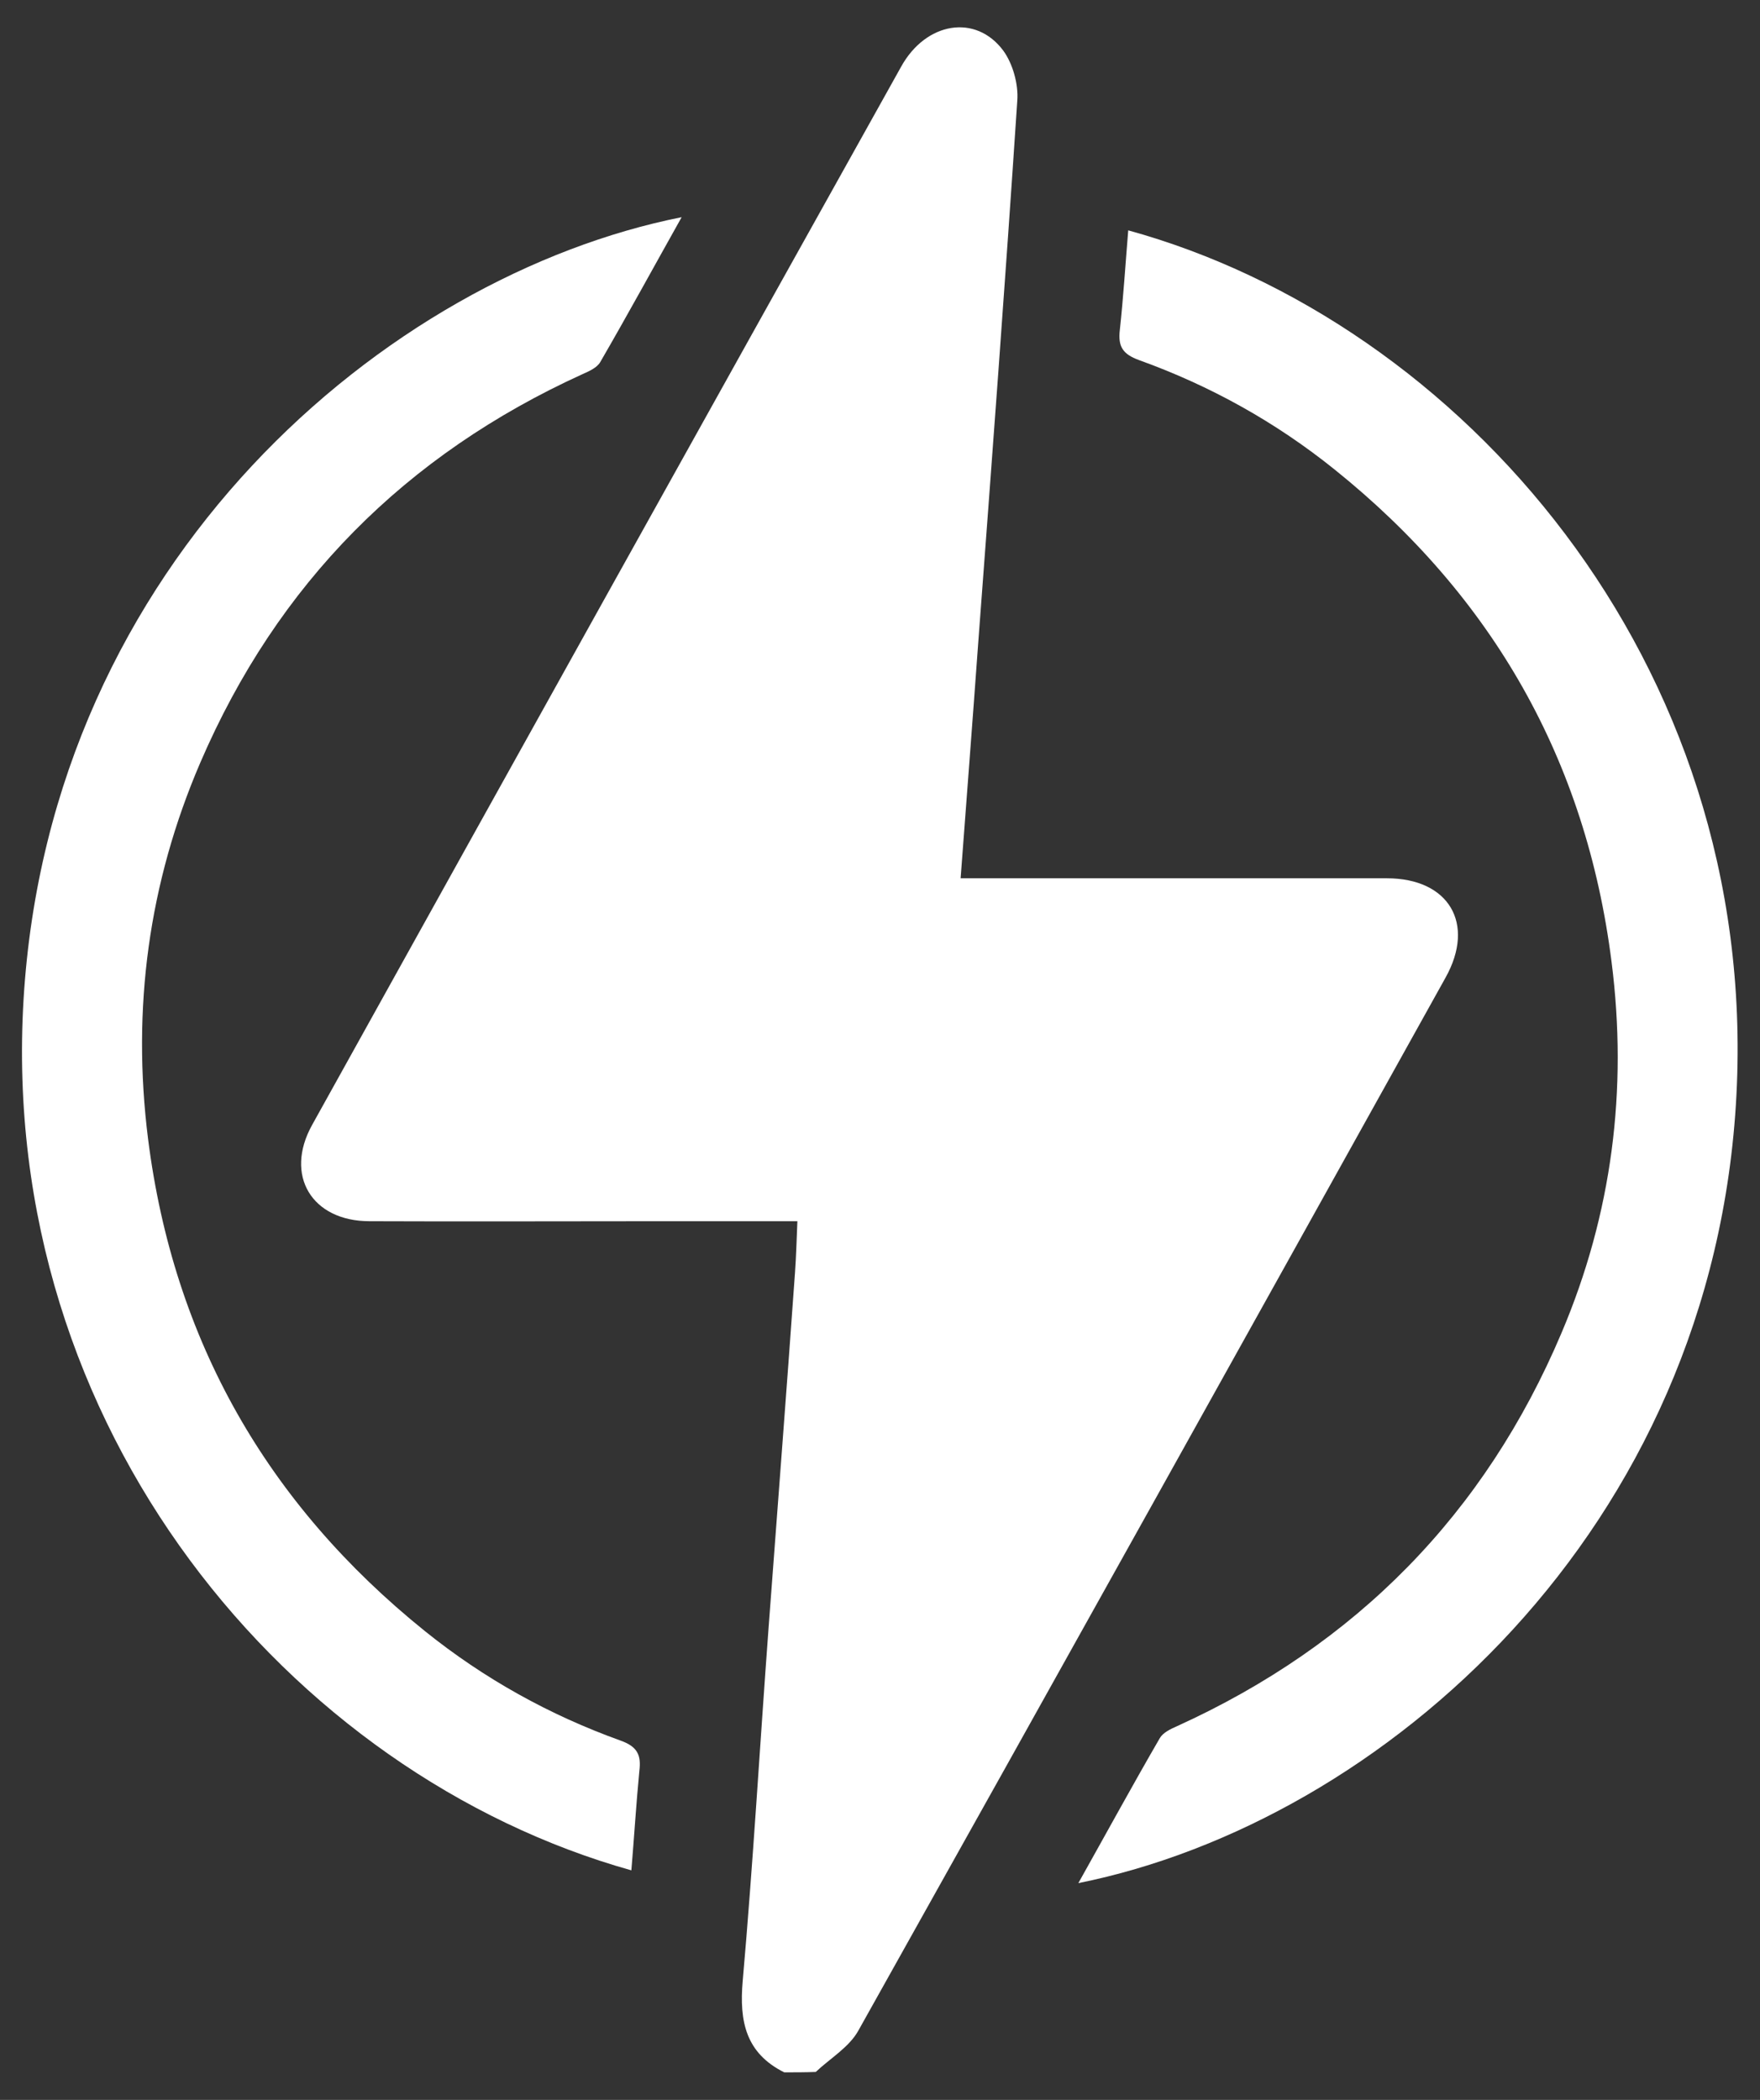 <?xml version="1.0" encoding="utf-8"?>
<!-- Generator: Adobe Illustrator 22.0.0, SVG Export Plug-In . SVG Version: 6.00 Build 0)  -->
<svg version="1.1" id="Layer_1" xmlns="http://www.w3.org/2000/svg" xmlns:xlink="http://www.w3.org/1999/xlink" x="0px" y="0px"
	 viewBox="0 0 441 526" style="enable-background:new 0 0 441 526;" xml:space="preserve">
<rect x="0" y="0" width="441" height="526" fill="#333333" stroke="none"/>
<style type="text/css">
	.st0{fill:#FFFFFF;}
</style>
<g>
	<path class="st0" d="M196.5,519.1c-9.6-4.8-11.3-12.7-10.4-22.9c2.6-29.5,4.3-59.1,6.5-88.7c2.2-29.6,4.5-59.1,6.6-88.7
		c0.3-4.1,0.4-8.2,0.6-12.9c-11.9,0-23.6,0-35.2,0c-24,0-48,0.1-72,0c-14.5,0-21.4-11.5-14.4-24.1c49.1-88.4,98.3-176.8,147.6-265.1
		c6.2-11.2,18.7-13.3,25.6-4c2.4,3.3,3.8,8.4,3.5,12.5c-3,45.4-6.4,90.7-9.8,136c-1.4,19.4-2.9,38.8-4.4,58.8c2.2,0,4,0,5.8,0
		c33.7,0,67.3,0,101,0c15.5,0,22.3,11.3,14.7,24.9c-48.9,87.9-97.9,175.9-147.1,263.7c-2.3,4.2-7.1,7-10.7,10.4
		C201.8,519.1,199.2,519.1,196.5,519.1z"/>
	<path class="st0" d="M270.2,471.7c6.9-12.3,13.5-24.4,20.4-36.3c0.8-1.4,2.7-2.3,4.3-3c44.9-20.4,77.2-53.2,96.4-98.6
		c12.6-29.7,16.6-60.8,12.5-92.9c-6.4-50.5-29.8-91.5-69.4-123.3c-14.8-11.9-31.2-21-49-27.4c-4.1-1.5-5.3-3.4-4.8-7.6
		c0.9-8.3,1.4-16.5,2.1-24.9c83.2,22.9,158,107.8,152.4,216.5C429.5,383.4,346.3,456.4,270.2,471.7z"/>
	<path class="st0" d="M158.2,468.5C72.6,444.5-0.5,357.9,5.9,250.4C12.5,140.4,97,69.1,170.8,54.4c-6.9,12.3-13.5,24.4-20.4,36.3
		c-0.8,1.4-2.8,2.3-4.4,3c-44.4,20.2-76.5,52.5-95.8,97.3c-13,30.2-17.2,61.7-13.1,94.3c6.4,50.5,29.9,91.5,69.4,123.3
		c14.8,11.9,31.2,21,49,27.4c4.2,1.5,5.2,3.6,4.7,7.6C159.4,451.9,158.9,460.2,158.2,468.5z"/>
</g>
</svg>
